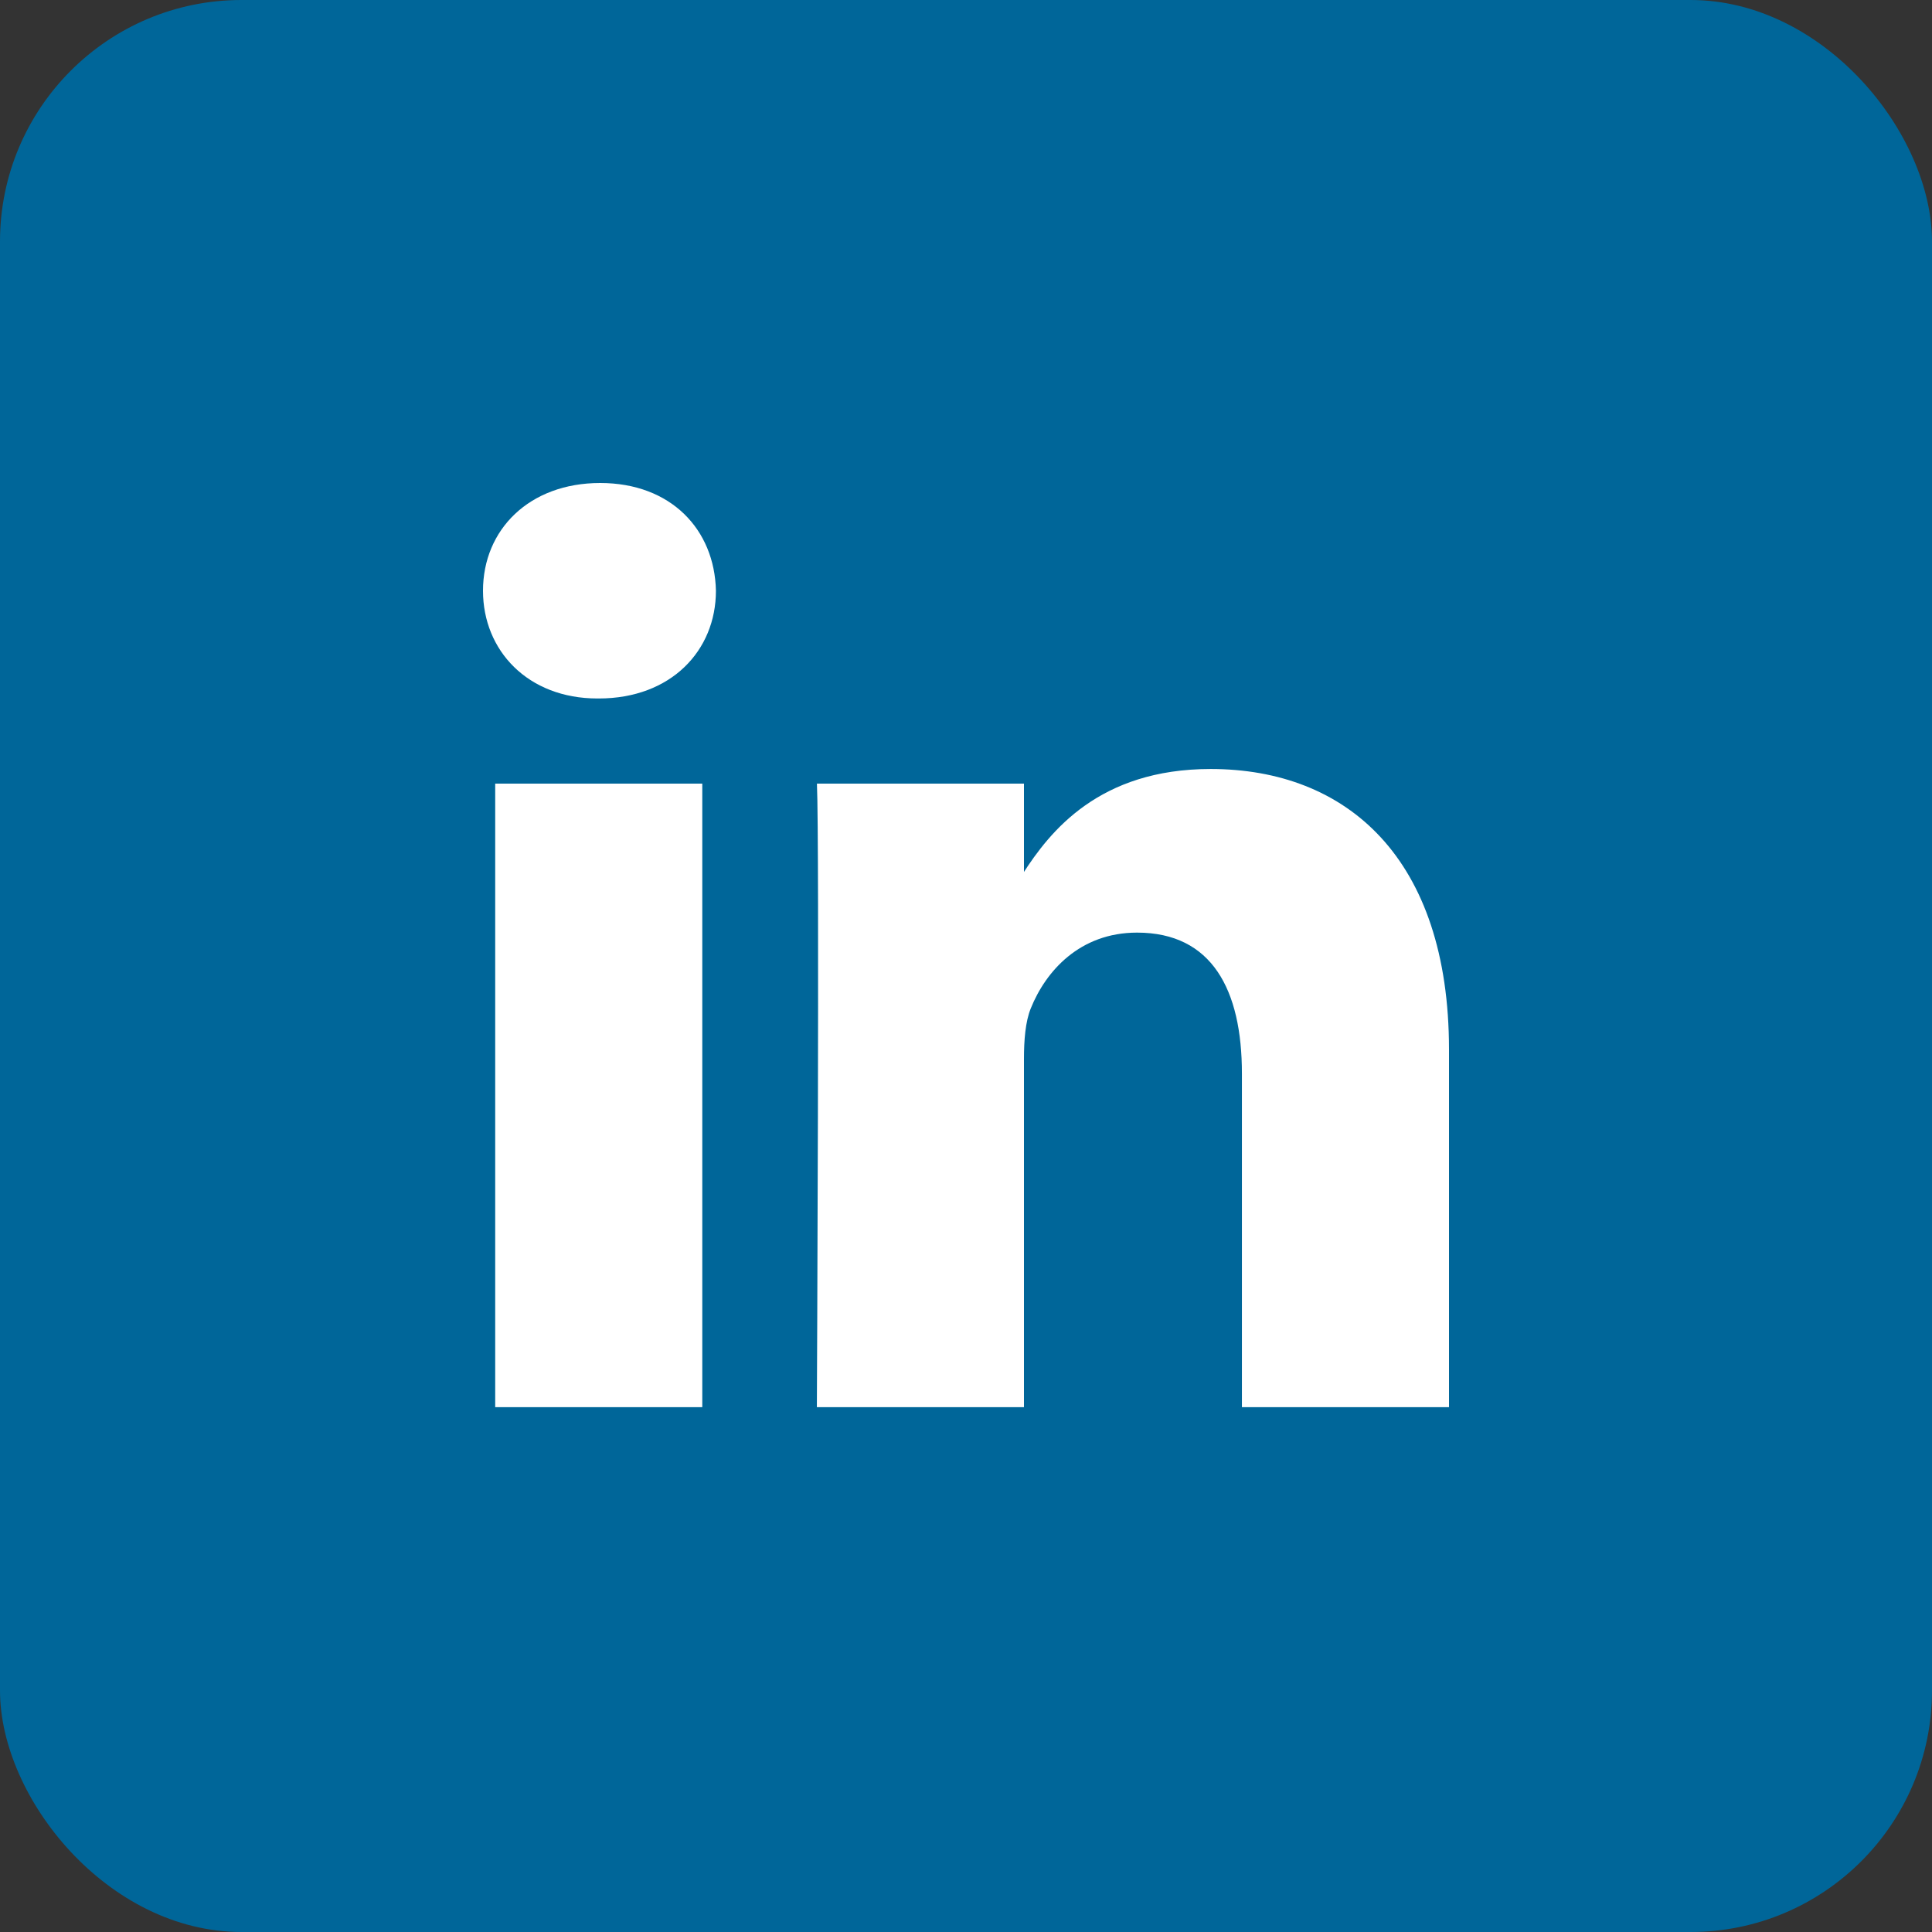 <svg width="32" height="32" viewBox="0 0 32 32" fill="none" xmlns="http://www.w3.org/2000/svg">
<rect x="0" y="0" width="32" height="32" fill="#333333" stroke="none"/>
<rect width="32" height="32" rx="4" fill="#006699"/>
<path d="M11.632 23.307V12.979H8.202V23.307H11.632H11.632ZM9.918 11.569C11.114 11.569 11.858 10.776 11.858 9.785C11.836 8.771 11.114 8 9.941 8C8.767 8 8 8.771 8 9.785C8 10.776 8.744 11.569 9.895 11.569H9.918L9.918 11.569ZM13.53 23.307H16.96V17.54C16.96 17.232 16.983 16.922 17.073 16.702C17.321 16.085 17.885 15.447 18.833 15.447C20.074 15.447 20.57 16.394 20.57 17.782V23.307H24V17.385C24 14.213 22.308 12.737 20.052 12.737C18.202 12.737 17.389 13.772 16.938 14.476H16.96V12.979H13.531C13.575 13.948 13.53 23.307 13.53 23.307L13.53 23.307Z" fill="white"/>
</svg>
